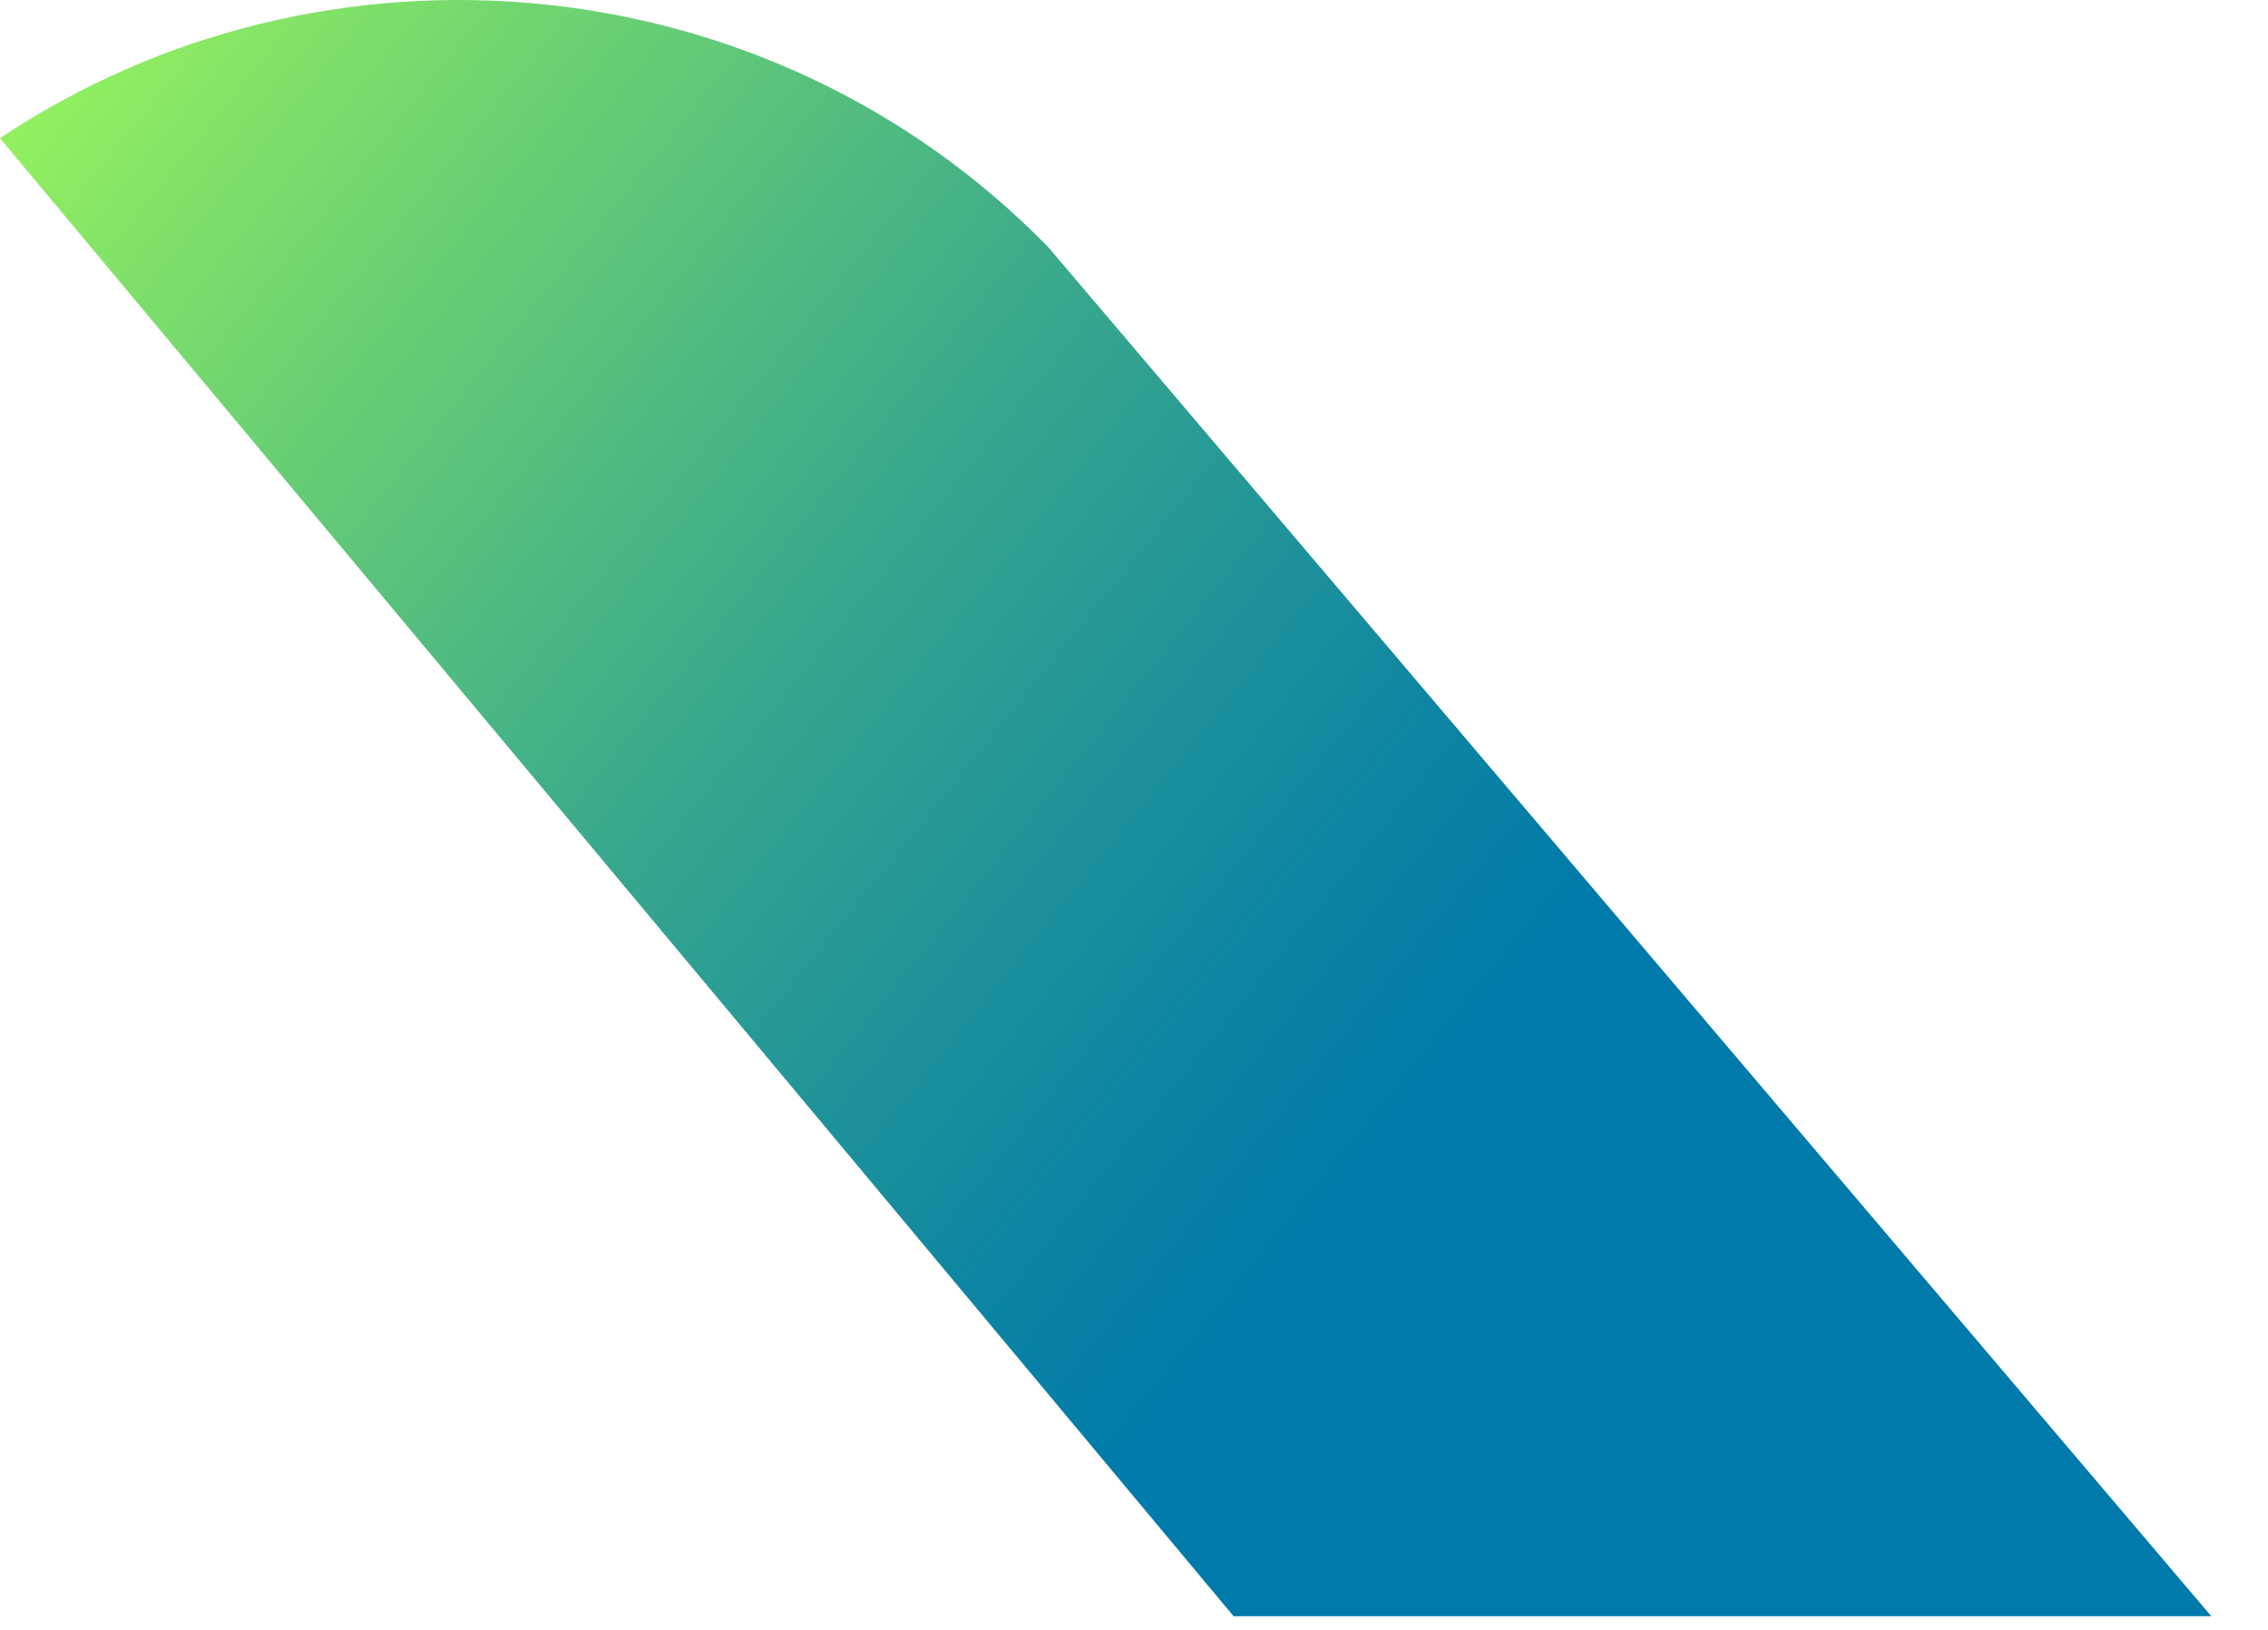 <?xml version="1.0" encoding="utf-8"?>
<svg xmlns="http://www.w3.org/2000/svg" fill="none" height="100%" overflow="visible" preserveAspectRatio="none" style="display: block;" viewBox="0 0 32 23" width="100%">
<path d="M17.414 22.807H31.2L14.788 3.485C10.819 -0.575 4.551 -1.089 0 1.95L17.409 22.812L17.414 22.807Z" fill="url(#paint0_linear_0_171)" id="Vector"/>
<defs>
<linearGradient gradientUnits="userSpaceOnUse" id="paint0_linear_0_171" x1="27.931" x2="1.201" y1="22.349" y2="0.768">
<stop offset="0.3" stop-color="#007AAA"/>
<stop offset="0.4" stop-color="#0E85A2"/>
<stop offset="0.61" stop-color="#35A58E"/>
<stop offset="0.88" stop-color="#73D76E"/>
<stop offset="1" stop-color="#91EF60"/>
</linearGradient>
</defs>
</svg>
